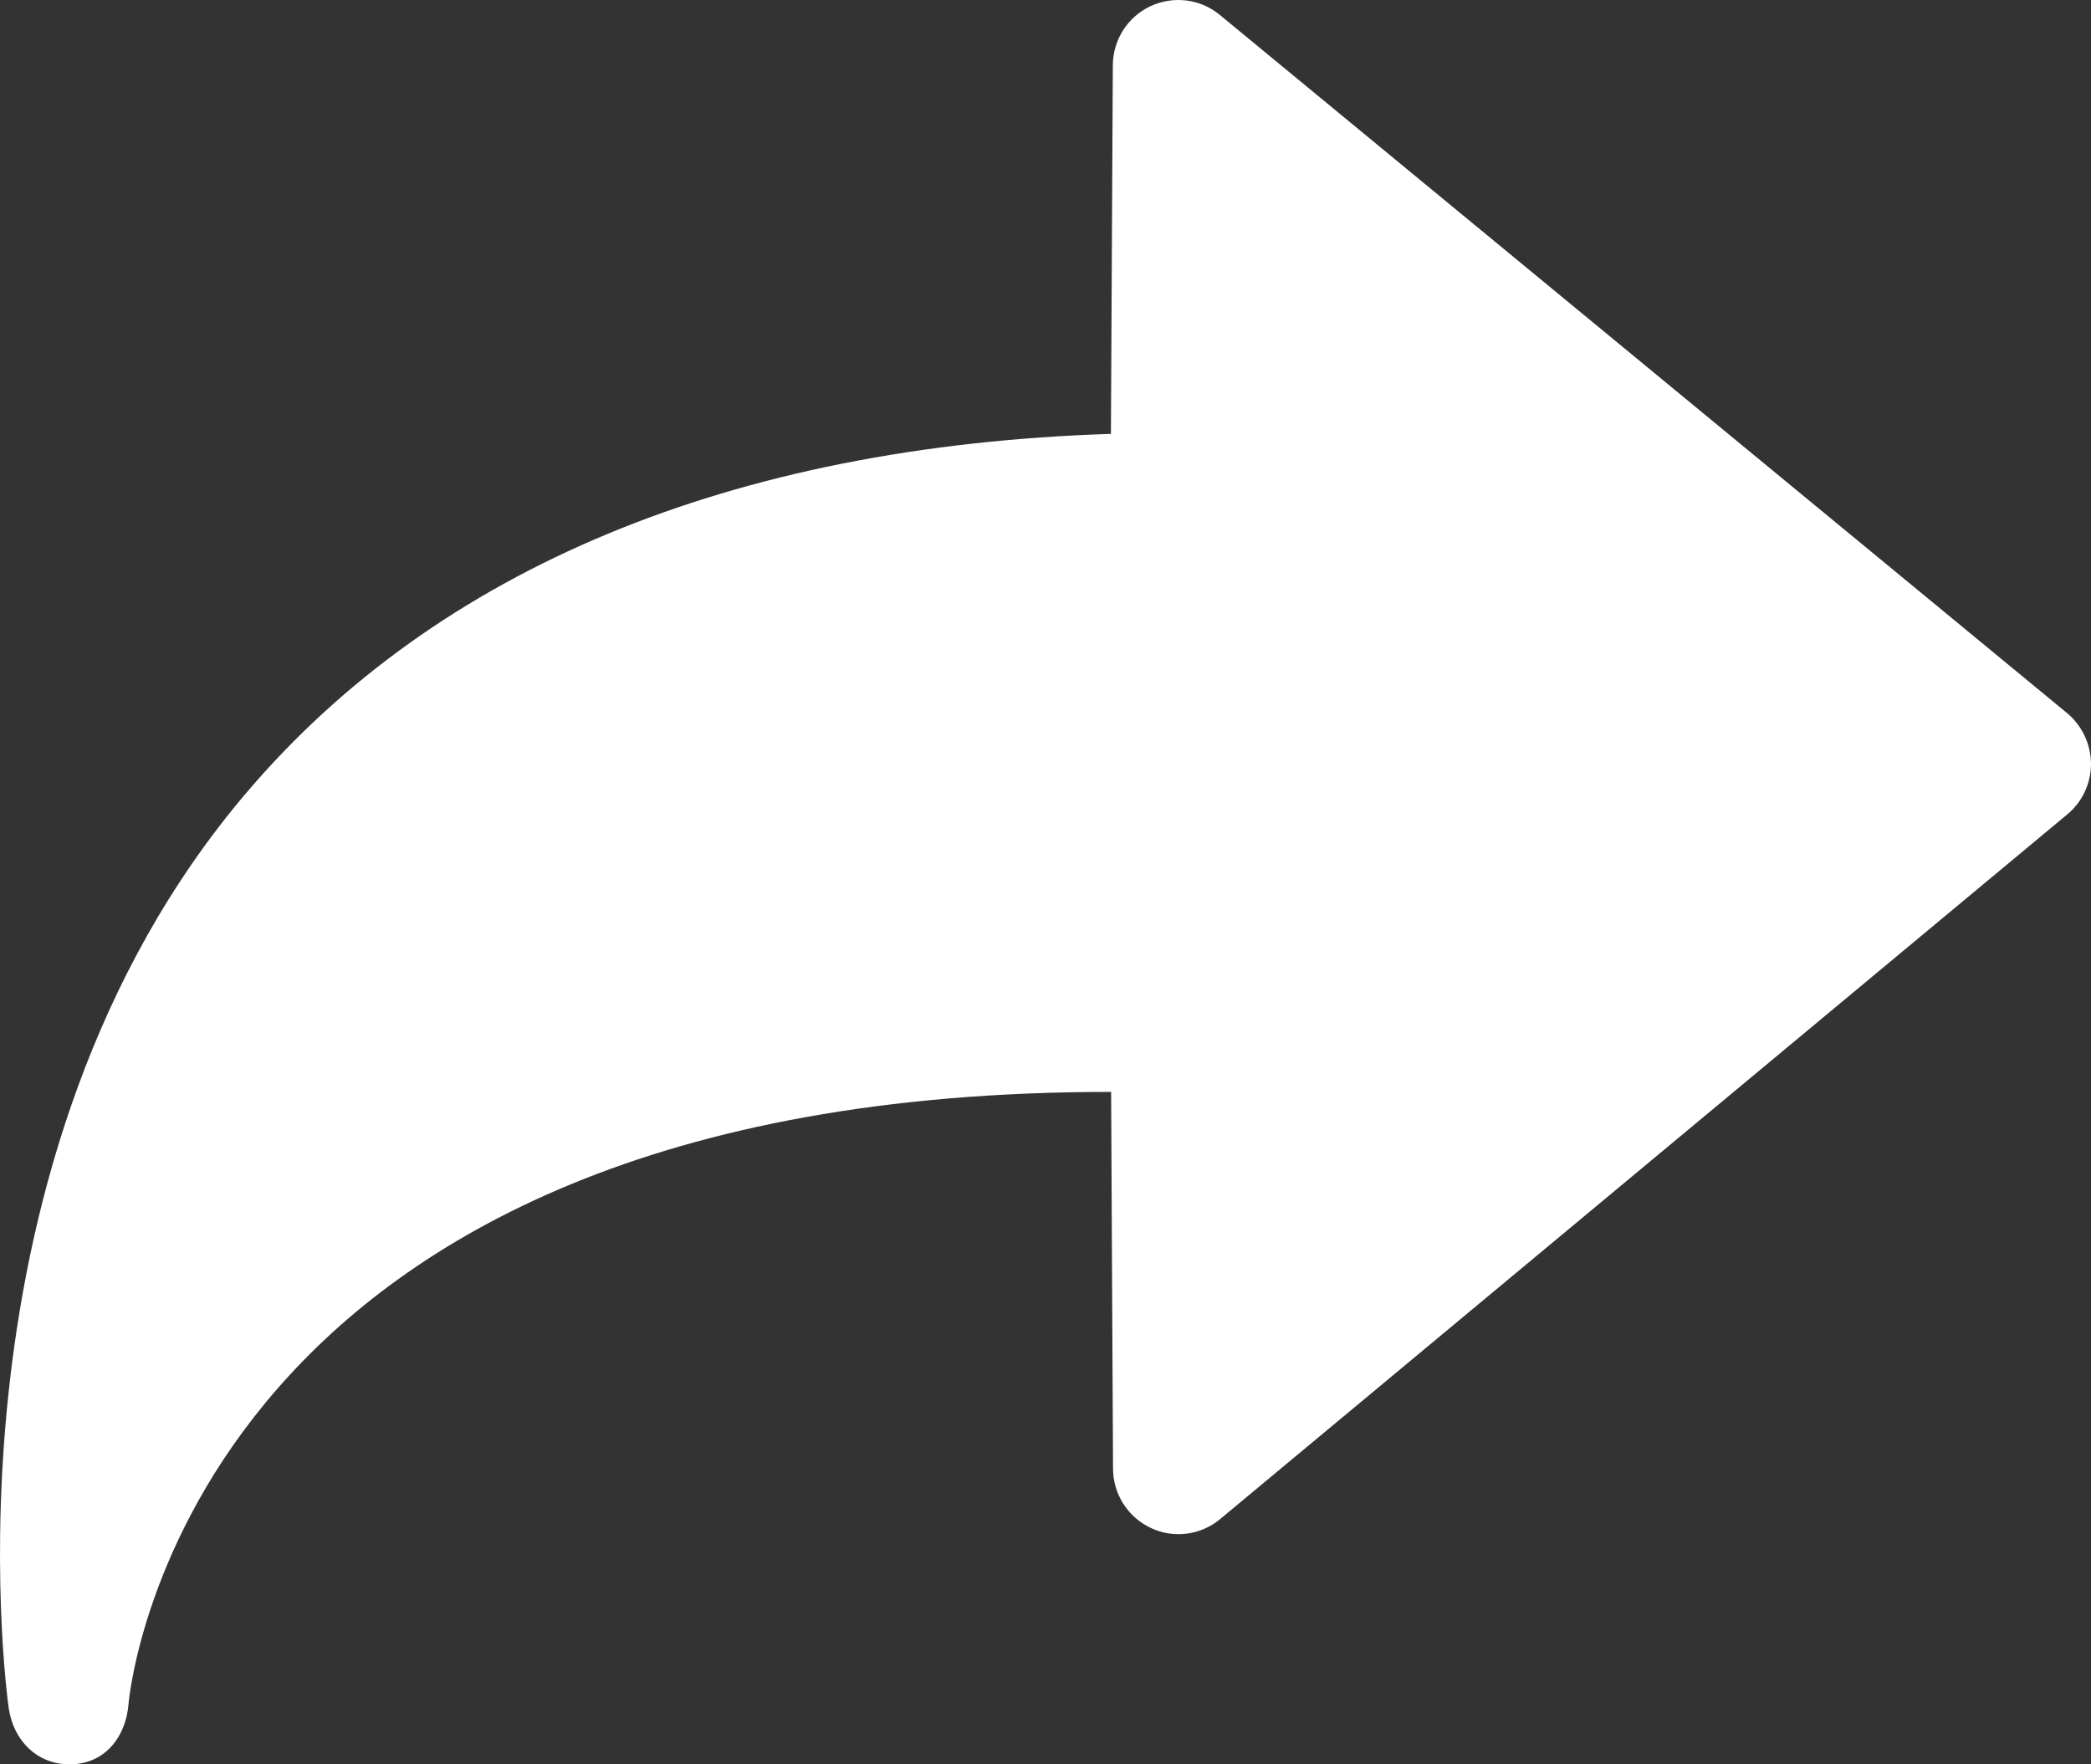 <svg width="160" height="135" viewBox="0 0 160 135" fill="none" xmlns="http://www.w3.org/2000/svg">
<rect x="0" y="0" width="160" height="135" fill="#333333" stroke="none"/>
<path d="M158.139 54.539L93.314 1.122C91.812 -0.107 89.755 -0.336 88.008 0.483C86.262 1.319 85.152 3.073 85.152 5.023L85.005 33.199C55.947 34.133 33.452 43.508 18.874 60.636C-4.879 88.516 0.427 129.05 0.672 130.738C1.047 133.197 2.843 135 5.308 135C5.357 135 5.422 135 5.487 135C8.018 134.918 9.618 132.951 9.83 130.411C9.993 128.559 14.972 83.501 85.021 83.55L85.168 112.365C85.168 114.299 86.278 116.069 88.041 116.905C89.772 117.741 91.861 117.479 93.347 116.249L158.172 62.325C159.331 61.374 160 59.948 160 58.44C159.984 56.916 159.298 55.49 158.139 54.539Z" fill="white"/>
</svg>
